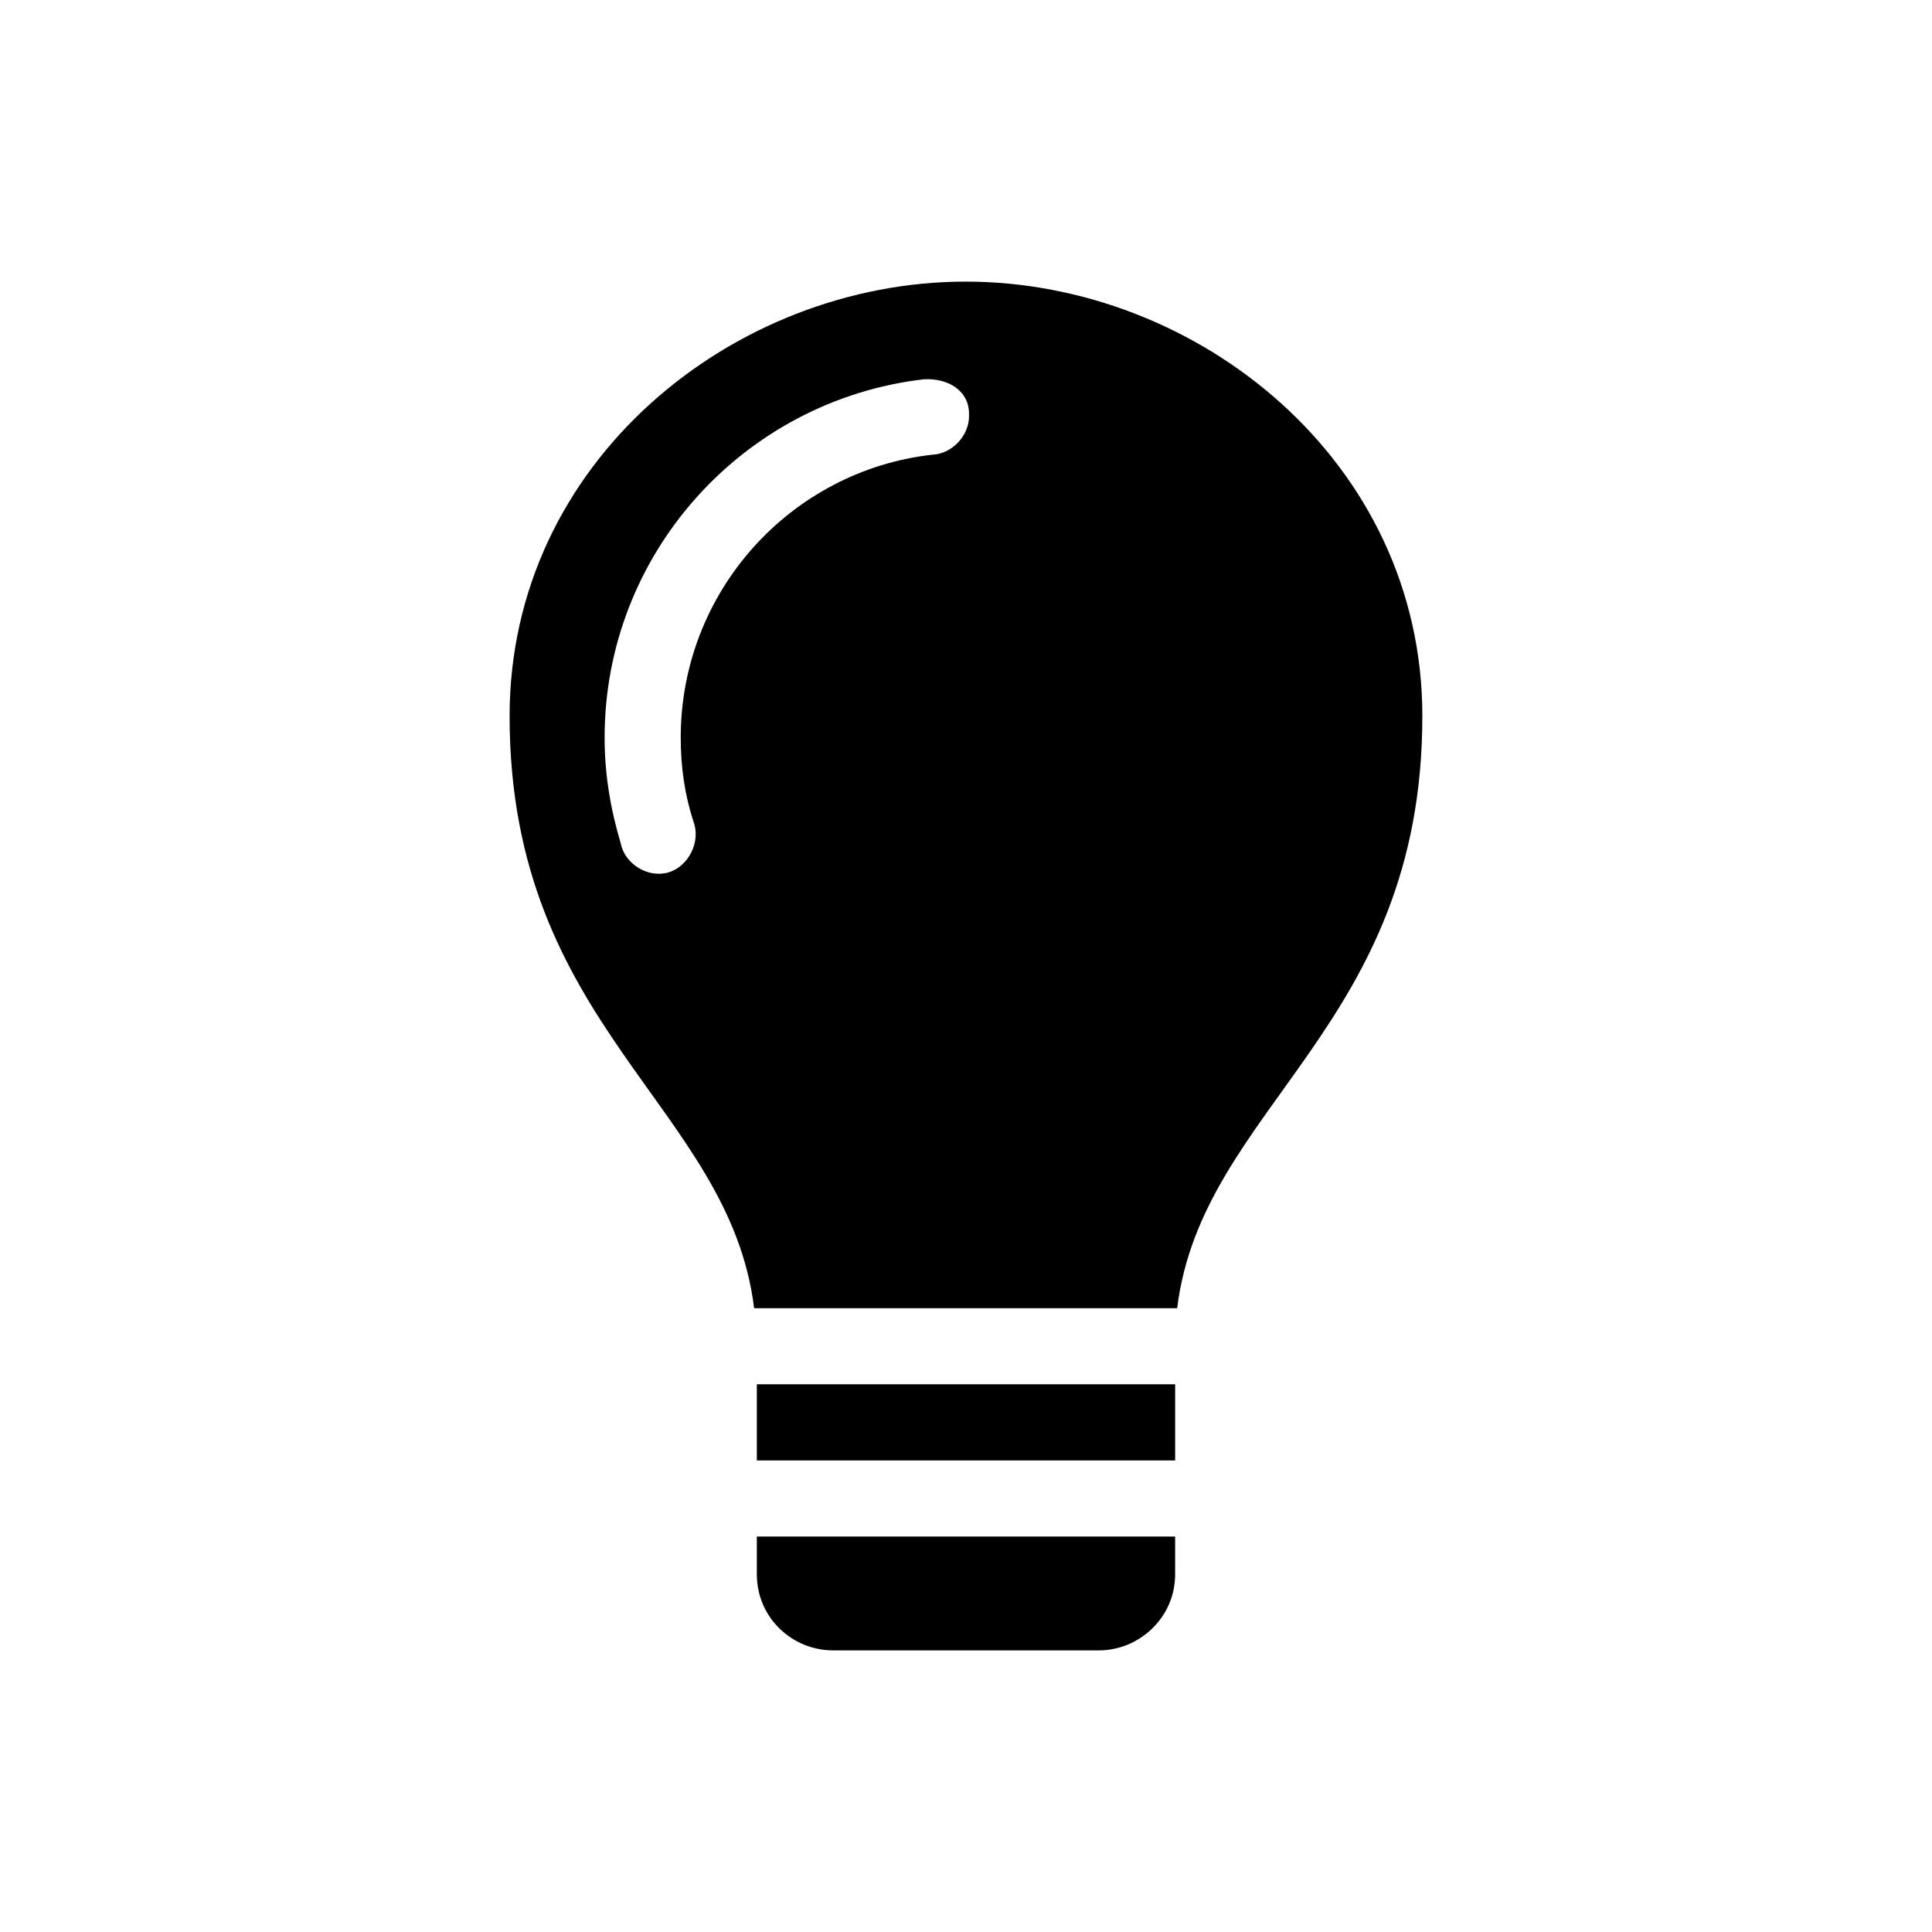 <?xml version="1.0" encoding="UTF-8"?>
<!-- Uploaded to: ICON Repo, www.iconrepo.com, Generator: ICON Repo Mixer Tools -->
<svg fill="#000000" width="800px" height="800px" version="1.1" viewBox="144 144 512 512" xmlns="http://www.w3.org/2000/svg">
 <path d="m399.91 218.63c-61.41 0-120.86 47.66-120.86 115.14 0 82.473 58.195 103.36 64.801 156.91h112.11c6.602-53.555 64.977-74.441 64.977-156.91 0-67.48-59.445-115.14-121.03-115.14zm-11.07 25.883c6.426-0.355 12.141 3.035 11.961 9.461 0.18 5.356-4.461 10.355-9.816 10.531-37.488 4.285-66.586 36.238-66.586 74.977 0 7.856 1.07 15.172 3.391 22.312 1.965 5.176-1.25 11.781-6.606 13.387-5.356 1.613-11.602-2.137-12.676-7.672-2.676-8.926-4.281-18.207-4.281-28.027 0-48.914 36.953-89.438 84.617-94.969zm-44.273 266.34v20.172h110.86v-20.172zm0 40.344v9.996c0 11.602 9.461 20.172 20.172 20.172h70.512c10.531 0 20.172-8.57 20.172-20.172v-9.996h-110.86z"/>
</svg>